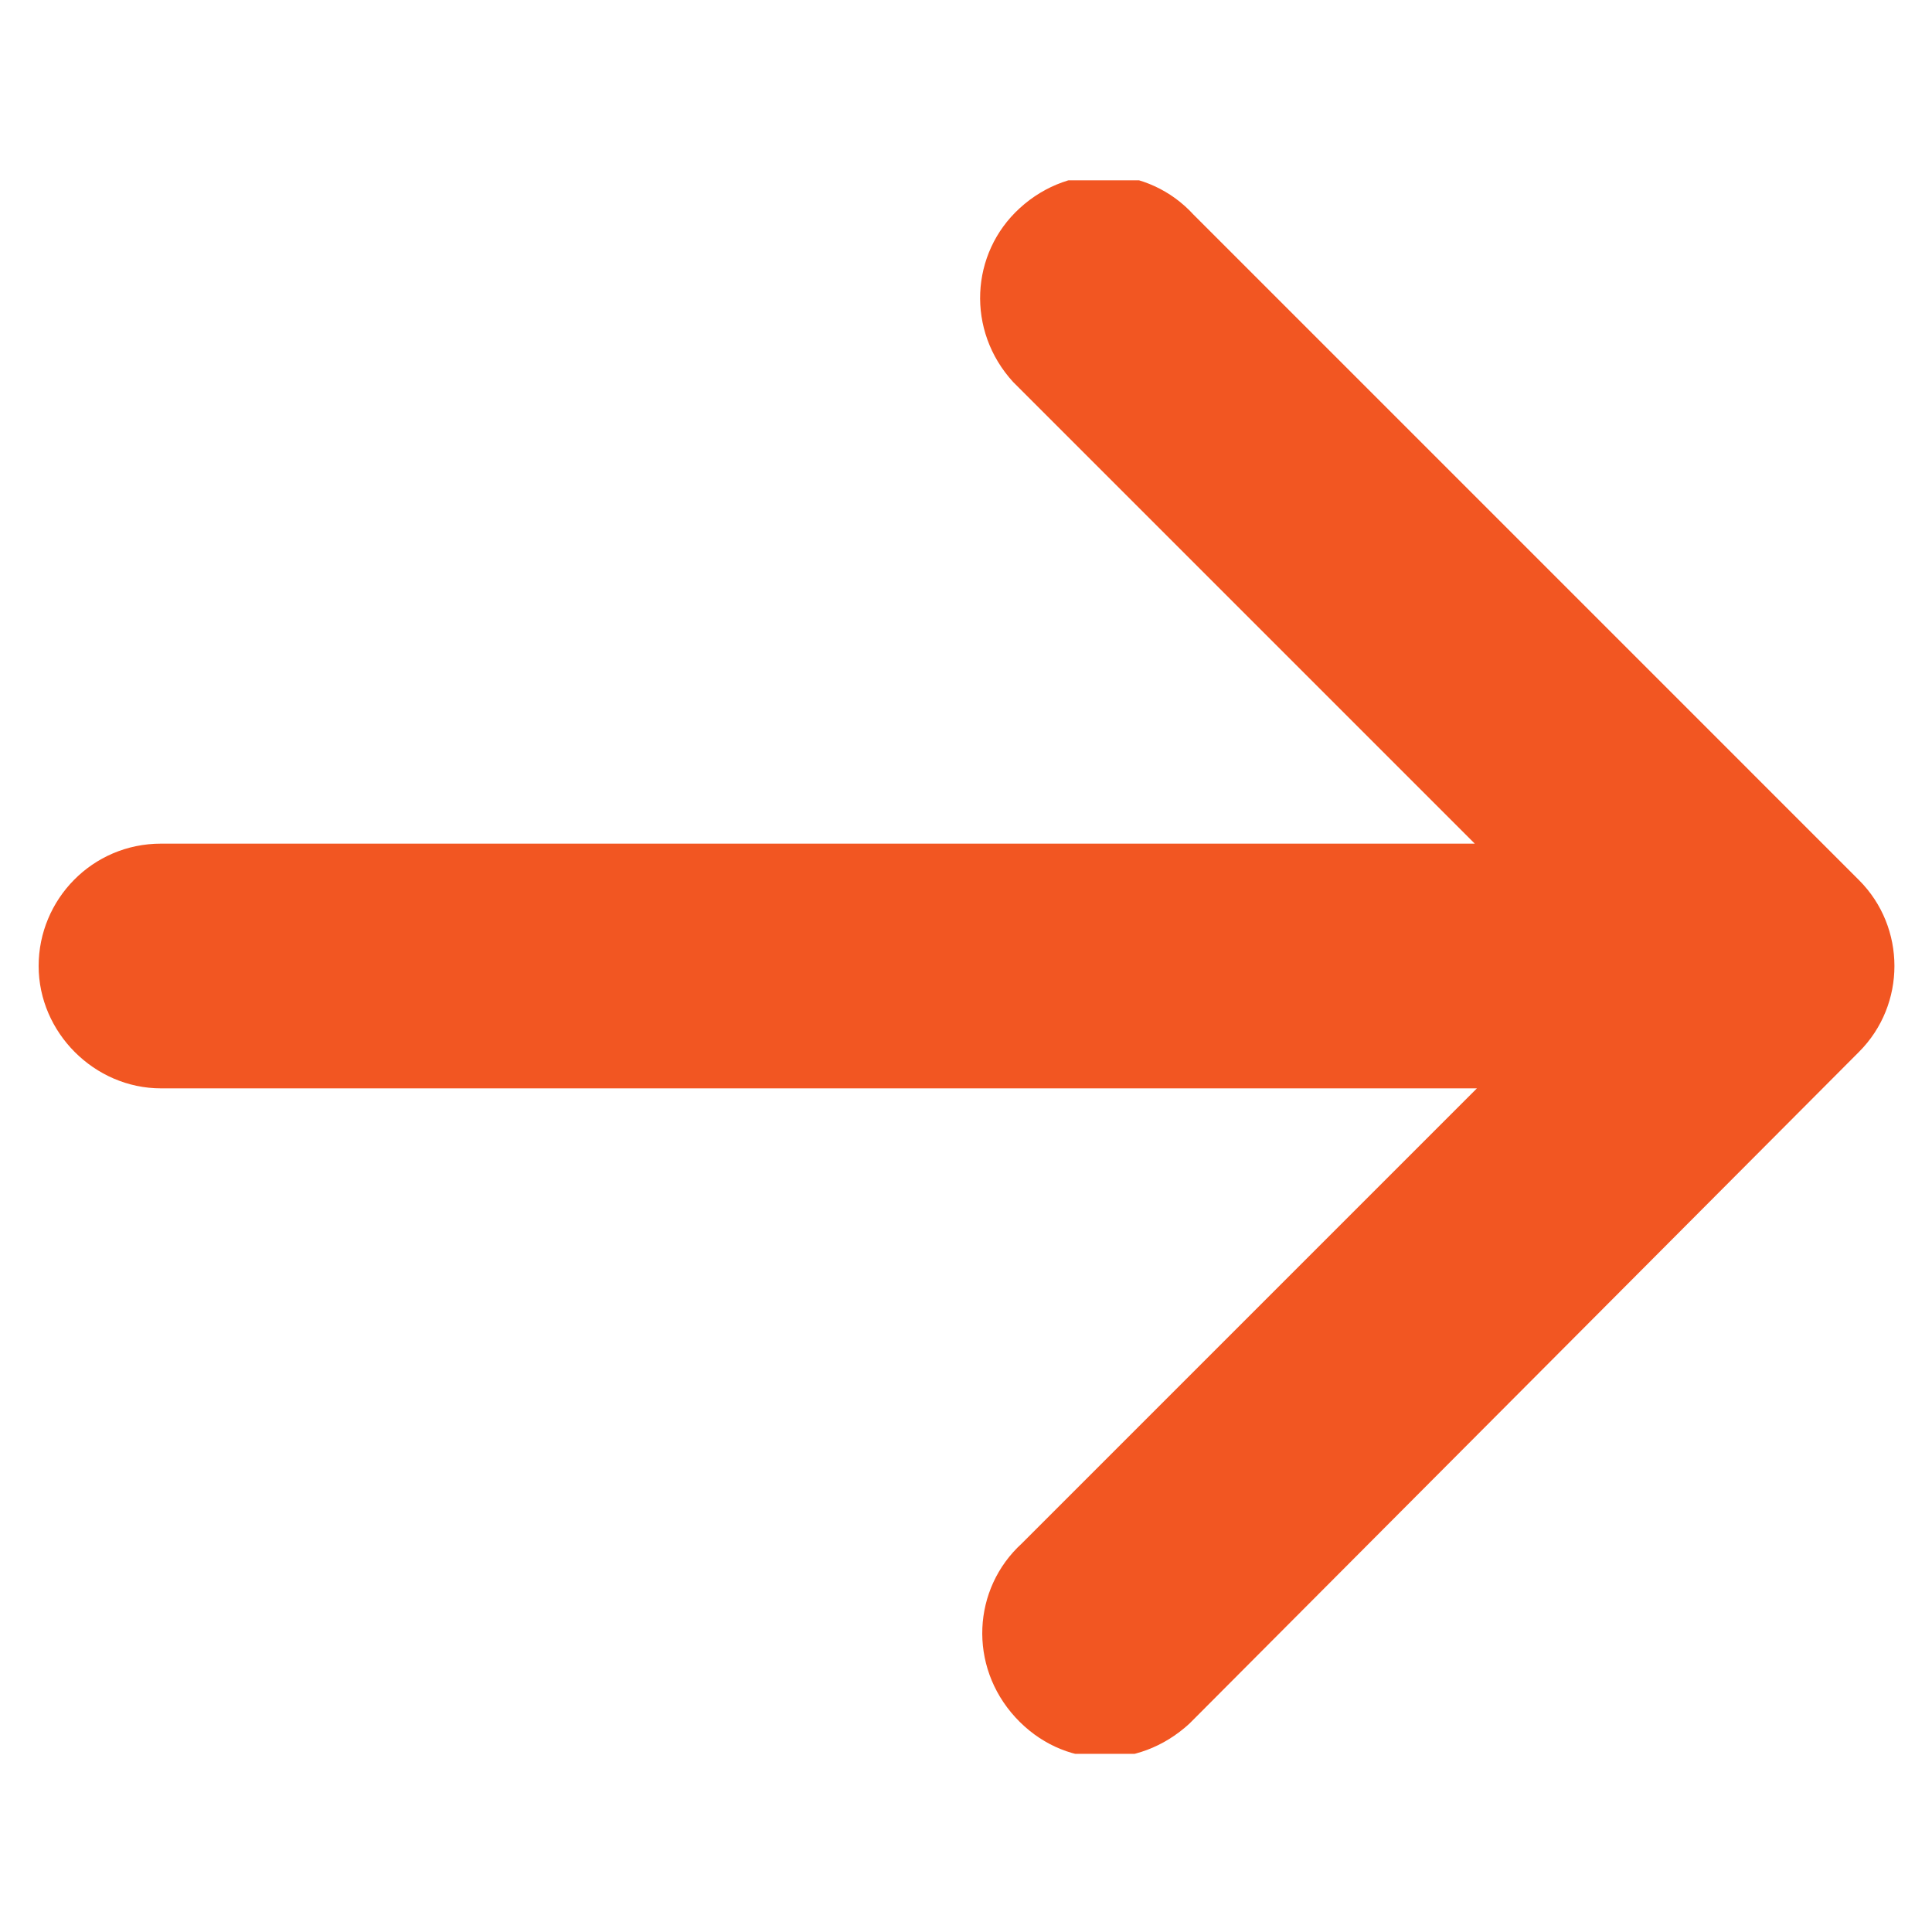 <?xml version="1.0" encoding="utf-8"?>
<!-- Generator: Adobe Illustrator 26.0.3, SVG Export Plug-In . SVG Version: 6.00 Build 0)  -->
<svg version="1.1" id="Calque_1" xmlns="http://www.w3.org/2000/svg" xmlns:xlink="http://www.w3.org/1999/xlink" x="0px" y="0px"
	 viewBox="0 0 90 90" style="enable-background:new 0 0 90 90;" xml:space="preserve">
<style type="text/css">
	.st0{clip-path:url(#SVGID_00000025414541925792266810000000436636823768589233_);}
	.st1{fill:#F25622;}
</style>
<g>
	<defs>
		<rect id="SVGID_1_" x="1.8" y="8.4" width="86.5" height="73.3"/>
	</defs>
	<clipPath id="SVGID_00000093891616392254843030000000746856929426149253_">
		<use xlink:href="#SVGID_1_"  style="overflow:visible;"/>
	</clipPath>
	<g id="Group_11" style="clip-path:url(#SVGID_00000093891616392254843030000000746856929426149253_);">
		<path id="Path_214" class="st1" d="M86.6,41L55.6,10c-2.1-2.3-5.7-2.5-8.1-0.3c-2.3,2.1-2.5,5.7-0.3,8.1c0.1,0.1,0.2,0.2,0.3,0.3
			l21.2,21.2H7.5c-3.2,0-5.7,2.6-5.7,5.7s2.6,5.7,5.7,5.7h61.3L47.6,71.9c-2.3,2.1-2.5,5.7-0.3,8.1s5.7,2.5,8.1,0.3
			c0.1-0.1,0.2-0.2,0.3-0.3L86.6,49C88.8,46.8,88.8,43.2,86.6,41"/>
	</g>
</g>
</svg>
